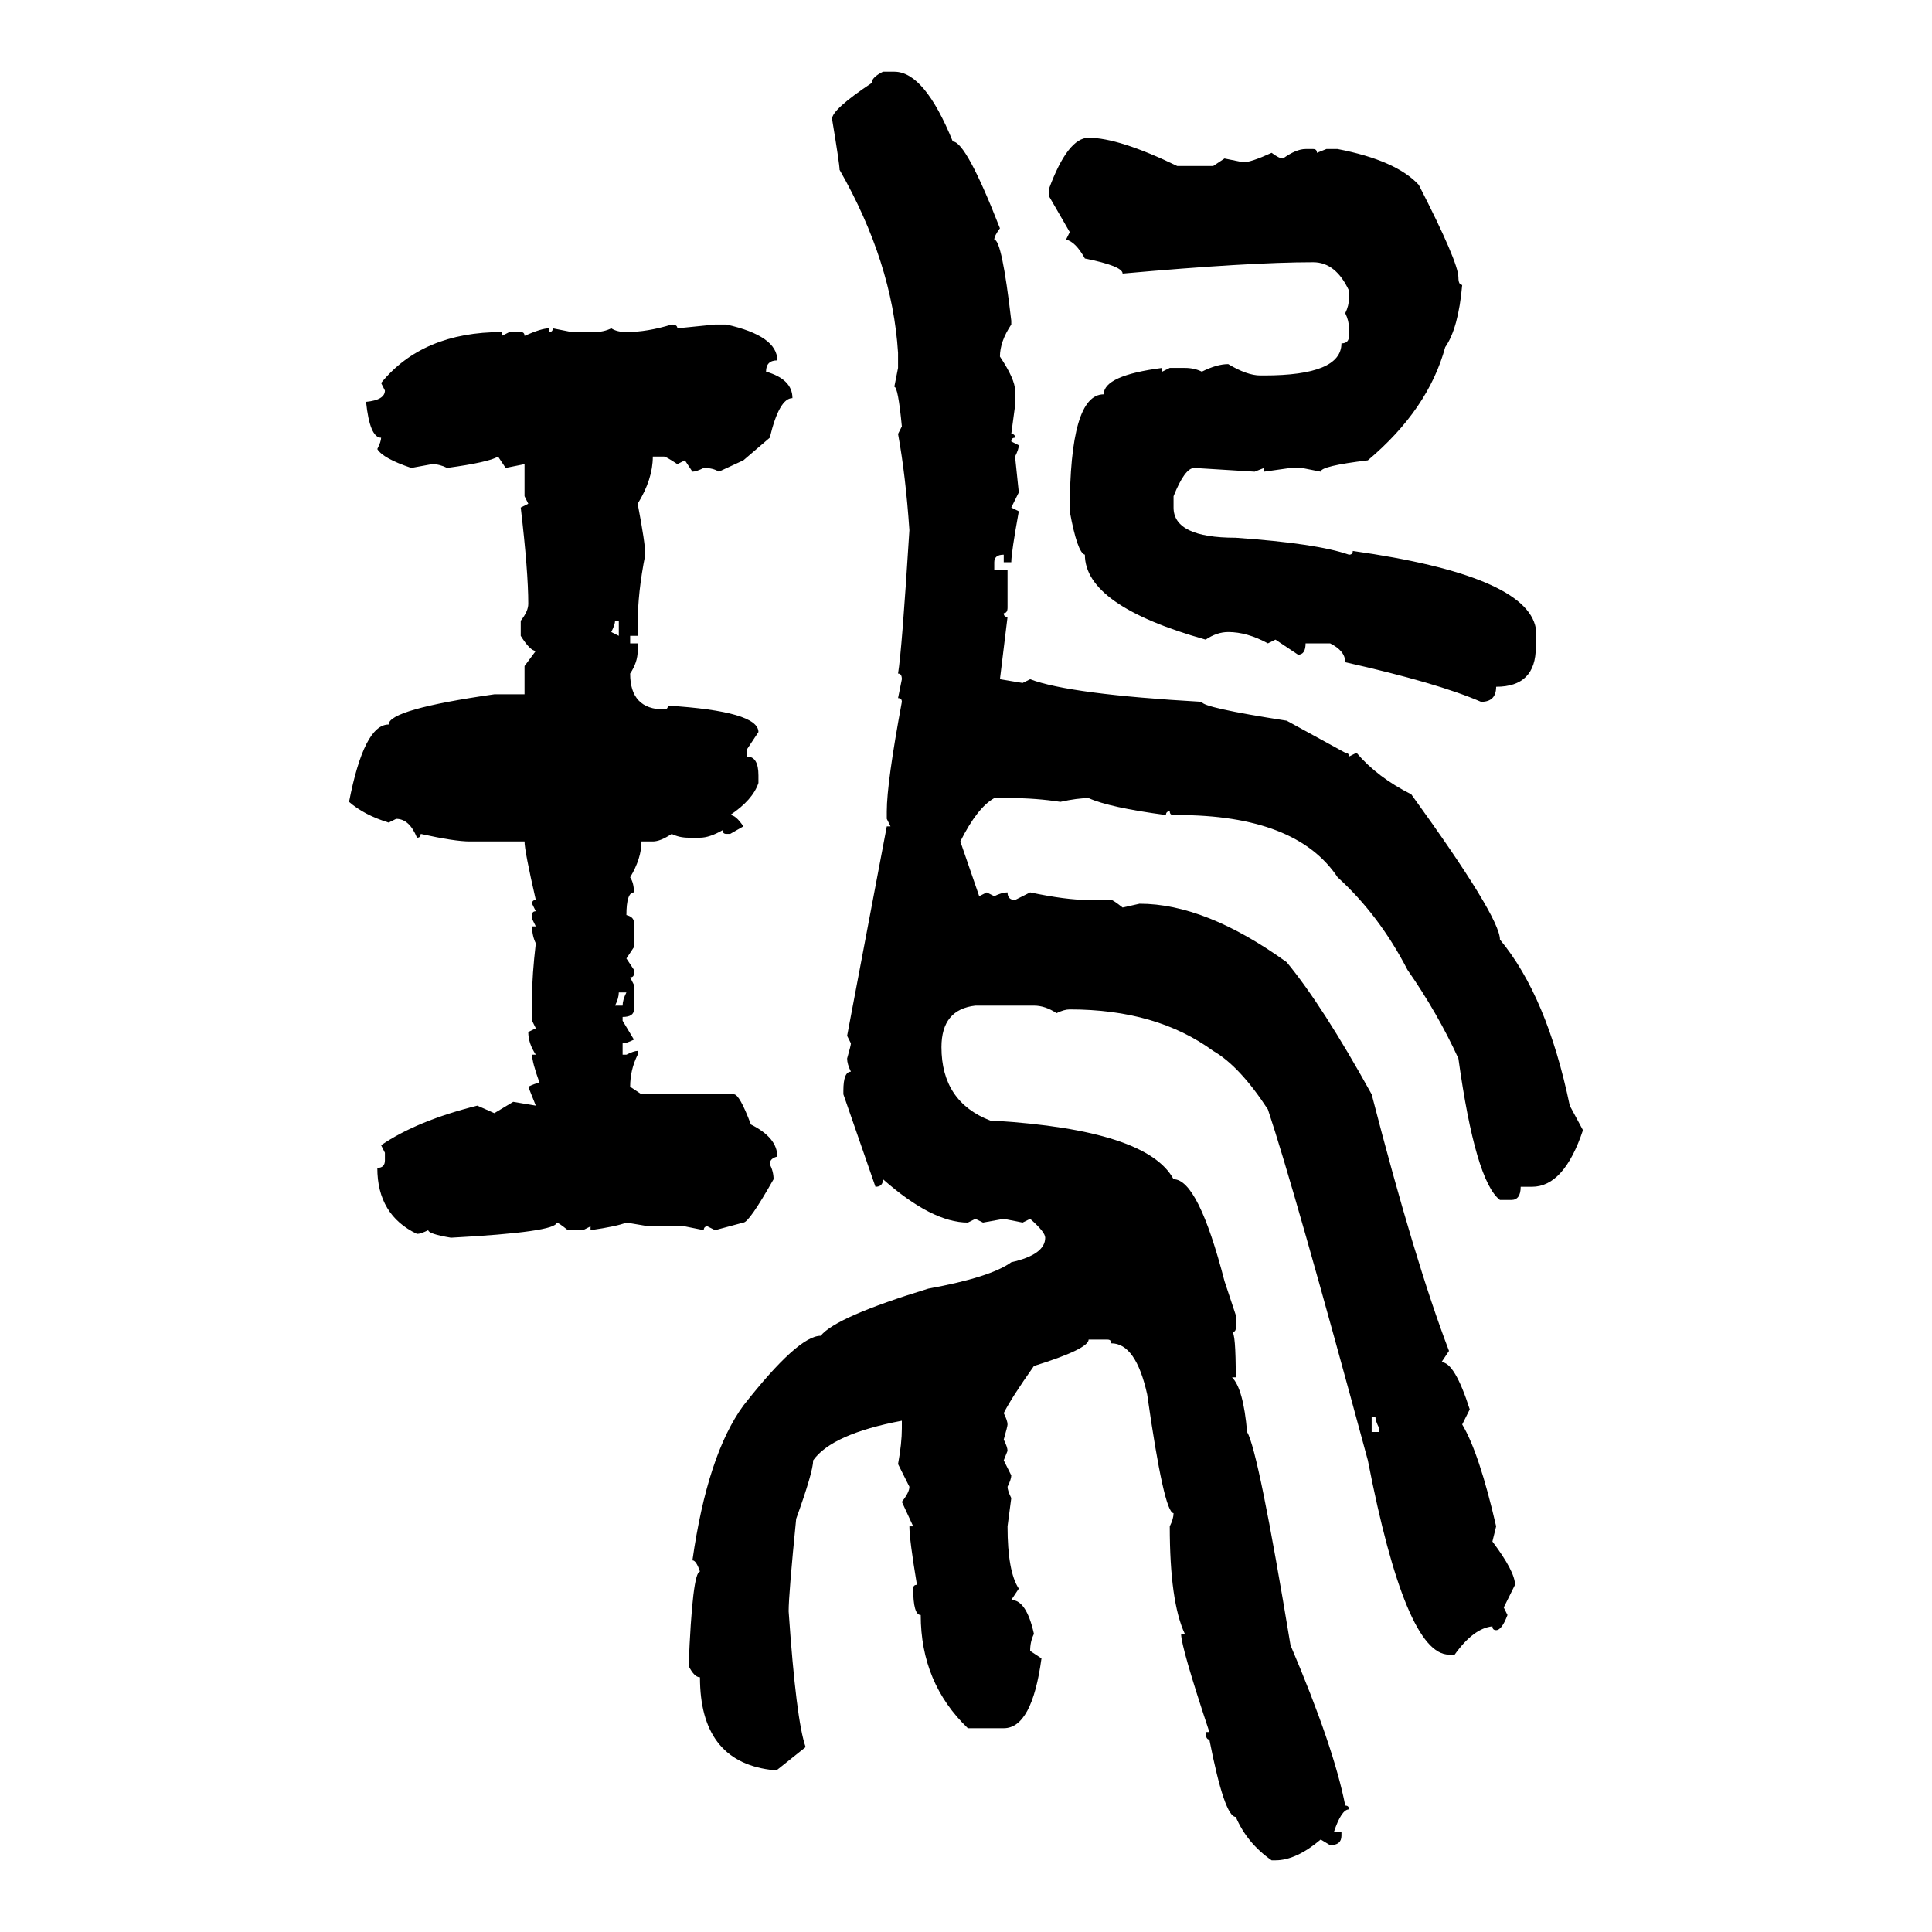 <svg xmlns="http://www.w3.org/2000/svg" xmlns:xlink="http://www.w3.org/1999/xlink" width="300" height="300"><path d="M137.11 11.13L137.11 11.13L138.87 11.13Q143.55 11.13 147.95 21.97L147.95 21.97Q150 21.97 155.27 35.45L155.27 35.45Q154.39 36.62 154.39 37.21L154.39 37.21Q155.57 37.21 157.03 49.80L157.03 49.80L157.03 50.39Q155.27 53.03 155.27 55.37L155.27 55.37Q157.62 58.89 157.62 60.64L157.62 60.64L157.62 62.99L157.03 67.38Q157.62 67.38 157.62 67.97L157.62 67.97Q157.03 67.97 157.03 68.55L157.03 68.55L158.20 69.14Q158.20 69.73 157.62 70.90L157.62 70.90L158.20 76.46L157.03 78.81L158.20 79.39Q157.03 85.84 157.03 87.30L157.03 87.30L155.86 87.30L155.86 86.13Q154.39 86.13 154.39 87.30L154.39 87.30L154.39 88.48L156.45 88.48L156.45 94.34Q156.45 95.21 155.86 95.21L155.86 95.21Q155.86 95.80 156.45 95.80L156.45 95.80L155.27 105.47L158.79 106.05L159.96 105.47Q166.11 107.81 186.62 108.98L186.62 108.98Q186.62 109.86 199.80 111.91L199.80 111.91L208.89 116.89Q209.47 116.89 209.47 117.48L209.47 117.48L210.64 116.89Q213.87 120.70 219.14 123.34L219.14 123.34Q232.91 142.38 232.91 145.90L232.91 145.90Q240.23 154.69 243.75 171.68L243.75 171.68L245.80 175.49Q242.87 184.28 237.89 184.28L237.89 184.28L236.13 184.28Q236.13 186.33 234.67 186.33L234.67 186.33L232.91 186.33Q229.10 183.40 226.46 164.36L226.46 164.36Q223.24 157.32 218.55 150.59L218.55 150.59Q214.16 142.09 207.71 136.23L207.71 136.23Q201.27 126.56 182.81 126.56L182.81 126.56L182.23 126.56Q181.64 126.56 181.64 125.98L181.64 125.98Q181.05 125.98 181.05 126.56L181.05 126.56Q172.27 125.39 169.04 123.93L169.04 123.93Q167.29 123.93 164.65 124.51L164.65 124.51Q160.84 123.93 157.03 123.93L157.03 123.93L154.39 123.93Q151.76 125.39 149.12 130.66L149.12 130.66L152.05 139.16L153.22 138.57L154.39 139.16Q155.57 138.57 156.45 138.57L156.45 138.57Q156.45 139.75 157.62 139.75L157.62 139.75L159.96 138.57Q165.53 139.75 169.04 139.75L169.04 139.75L172.56 139.75Q172.85 139.75 174.32 140.92L174.32 140.92L176.95 140.33Q187.21 140.33 199.80 149.41L199.80 149.41Q205.37 156.15 212.99 169.92L212.99 169.92Q219.73 196.00 225 209.77L225 209.77L223.83 211.52Q225.88 211.52 228.22 218.85L228.22 218.85L227.05 221.19Q229.69 225.59 232.32 237.01L232.32 237.01L231.74 239.36Q235.25 244.04 235.25 246.09L235.25 246.09L233.50 249.61L234.08 250.78Q233.20 253.13 232.32 253.13L232.32 253.13Q231.74 253.13 231.74 252.54L231.74 252.54Q228.81 252.83 225.88 256.93L225.88 256.93L225 256.93Q218.26 256.93 212.40 226.76L212.40 226.76Q200.98 184.57 196.88 172.27L196.88 172.27Q192.48 165.53 188.38 163.18L188.38 163.18Q179.59 156.74 166.11 156.74L166.11 156.74Q165.23 156.74 164.06 157.32L164.06 157.32Q162.30 156.15 160.55 156.15L160.55 156.15L151.46 156.15Q146.19 156.74 146.19 162.60L146.19 162.60Q146.19 171.09 153.81 174.02L153.81 174.02L154.39 174.02Q178.13 175.49 182.23 183.11L182.23 183.11Q186.04 183.11 190.14 198.93L190.14 198.93L191.89 204.20L191.89 206.25Q191.89 206.84 191.31 206.84L191.31 206.84Q191.89 206.84 191.89 213.87L191.89 213.87L191.31 213.87Q193.07 215.63 193.65 222.36L193.65 222.36Q195.41 225.29 200.39 255.47L200.39 255.47Q207.13 271.29 208.89 280.37L208.89 280.37Q209.47 280.37 209.47 280.96L209.47 280.96Q208.30 280.96 207.13 284.47L207.13 284.47L208.30 284.47L208.30 285.06Q208.30 286.52 206.54 286.52L206.54 286.52L205.08 285.64Q201.27 288.87 198.05 288.87L198.05 288.87L197.46 288.87Q193.65 286.23 191.89 282.13L191.89 282.13Q190.14 282.13 187.79 270.12L187.79 270.12Q187.21 270.12 187.21 268.95L187.21 268.95L187.79 268.95Q183.40 255.76 183.40 253.71L183.40 253.71L183.98 253.71Q181.64 248.73 181.64 237.01L181.64 237.01Q182.23 235.84 182.23 234.96L182.23 234.96Q180.76 234.96 178.13 216.50L178.13 216.50Q176.37 208.59 172.56 208.59L172.56 208.59Q172.56 208.01 171.97 208.01L171.97 208.01L169.04 208.01Q169.04 209.47 160.55 212.11L160.55 212.11Q157.03 217.09 155.86 219.43L155.86 219.43Q156.45 220.61 156.45 221.19L156.45 221.19Q156.45 221.48 155.86 223.54L155.86 223.54Q156.45 224.71 156.45 225.29L156.45 225.29L155.86 226.76L157.03 229.10Q157.03 229.69 156.45 230.86L156.45 230.86Q156.45 231.45 157.03 232.62L157.03 232.62L156.45 237.01Q156.45 244.04 158.20 246.68L158.20 246.68L157.03 248.44Q159.38 248.44 160.55 253.71L160.55 253.71Q159.96 254.88 159.96 256.35L159.96 256.35L161.72 257.52Q160.25 268.36 155.86 268.36L155.86 268.36L150.29 268.36Q142.97 261.33 142.97 250.78L142.97 250.78Q141.80 250.78 141.80 246.68L141.80 246.68Q141.80 246.09 142.38 246.09L142.38 246.09Q141.21 239.06 141.21 237.01L141.21 237.01L141.80 237.01L140.04 233.20Q141.21 231.74 141.21 230.86L141.21 230.86L139.45 227.34Q140.04 224.12 140.04 221.78L140.04 221.78L140.04 220.61Q129.20 222.66 126.27 226.76L126.27 226.76Q126.27 228.52 123.63 235.84L123.63 235.84Q122.46 247.56 122.46 250.20L122.46 250.20Q123.63 267.19 125.10 271.29L125.10 271.29L120.70 274.80L119.53 274.80Q108.69 273.34 108.69 260.45L108.69 260.45Q107.81 260.45 106.93 258.69L106.93 258.69Q107.52 244.04 108.69 244.04L108.69 244.04Q108.11 242.29 107.52 242.29L107.52 242.29Q109.86 225.88 115.43 218.26L115.43 218.26Q123.93 207.42 127.44 207.42L127.44 207.42Q129.79 204.49 144.14 200.10L144.14 200.10Q153.81 198.34 157.03 196.00L157.03 196.00Q162.30 194.82 162.30 192.19L162.30 192.19Q162.30 191.31 159.96 189.26L159.96 189.26L158.79 189.84L155.86 189.26L152.64 189.84L151.46 189.26L150.29 189.84Q144.73 189.84 137.11 183.11L137.11 183.11Q137.11 184.28 135.94 184.28L135.94 184.28L130.96 169.92L130.96 169.34Q130.96 166.41 132.13 166.41L132.13 166.41Q131.54 165.23 131.54 164.36L131.54 164.36Q132.13 162.30 132.13 162.01L132.13 162.01L131.54 160.84L137.70 128.32L138.28 128.32L137.70 127.15L137.70 125.98Q137.70 121.58 140.04 108.98L140.04 108.98Q140.04 108.40 139.45 108.40L139.45 108.40L140.04 105.47Q140.04 104.59 139.45 104.59L139.45 104.59Q140.04 101.07 141.21 82.32L141.21 82.32Q140.63 73.83 139.45 67.38L139.45 67.38L140.04 66.21Q139.45 60.06 138.87 60.06L138.87 60.06L139.45 57.13L139.45 54.79Q138.57 40.72 130.37 26.37L130.37 26.37Q130.37 25.49 129.20 18.46L129.20 18.46Q129.20 16.99 135.35 12.89L135.35 12.89Q135.35 12.01 137.11 11.13ZM169.04 21.39L169.04 21.39Q173.73 21.39 182.81 25.78L182.81 25.78L188.38 25.78L190.14 24.61L193.07 25.20Q194.24 25.20 197.46 23.73L197.46 23.73Q198.63 24.61 199.22 24.61L199.22 24.61Q201.27 23.14 202.73 23.14L202.73 23.14L203.91 23.14Q204.49 23.14 204.49 23.73L204.49 23.73L205.96 23.14L207.71 23.14Q216.80 24.90 220.31 28.71L220.31 28.71Q226.46 40.72 226.46 43.07L226.46 43.07Q226.46 44.24 227.05 44.24L227.05 44.24Q226.46 50.98 224.41 53.91L224.41 53.91Q221.78 63.57 212.40 71.48L212.40 71.48Q205.08 72.36 205.08 73.24L205.08 73.24L202.15 72.66L200.39 72.66L196.29 73.24L196.29 72.66L194.82 73.24L185.45 72.66Q183.98 72.66 182.23 77.05L182.23 77.05L182.23 78.81Q182.23 83.50 191.89 83.50L191.89 83.50Q204.49 84.38 209.47 86.13L209.47 86.13Q210.06 86.13 210.06 85.55L210.06 85.55Q237.01 89.36 238.48 97.56L238.48 97.56L238.48 100.49Q238.48 106.64 232.32 106.64L232.32 106.64Q232.32 108.98 229.98 108.98L229.98 108.98Q223.24 106.05 208.89 102.83L208.89 102.83Q208.89 101.07 206.54 99.90L206.54 99.90L202.73 99.90Q202.73 101.66 201.56 101.66L201.56 101.66L198.05 99.32L196.88 99.90Q193.65 98.14 190.72 98.14L190.72 98.14Q188.96 98.14 187.21 99.32L187.21 99.32Q168.46 94.04 168.46 86.13L168.46 86.13Q167.29 85.84 166.11 79.39L166.11 79.39Q166.11 61.23 171.39 61.23L171.39 61.23Q171.39 58.30 180.47 57.13L180.47 57.13L180.47 57.71L181.64 57.13L183.98 57.13Q185.45 57.13 186.62 57.71L186.62 57.71Q188.96 56.54 190.72 56.54L190.72 56.54Q193.65 58.30 195.70 58.30L195.70 58.30L196.29 58.30Q208.30 58.30 208.30 53.32L208.30 53.32Q209.47 53.32 209.47 52.15L209.47 52.15L209.47 50.98Q209.47 49.80 208.89 48.63L208.89 48.63Q209.47 47.46 209.47 46.29L209.47 46.29L209.47 45.12Q207.42 40.72 203.91 40.72L203.91 40.72Q193.95 40.72 174.32 42.48L174.32 42.48Q174.32 41.31 168.46 40.14L168.46 40.14Q166.99 37.50 165.53 37.21L165.53 37.21L166.11 36.04L162.89 30.47L162.89 29.30Q165.82 21.39 169.04 21.39ZM104.30 50.39L104.30 50.39Q105.18 50.39 105.18 50.98L105.18 50.98L111.04 50.39L112.79 50.39Q120.70 52.15 120.70 55.96L120.70 55.96Q118.95 55.96 118.95 57.71L118.95 57.71Q123.05 58.89 123.05 61.82L123.05 61.82Q121.00 61.82 119.53 67.97L119.53 67.97L115.43 71.48L111.62 73.24Q110.74 72.66 109.28 72.66L109.28 72.66Q108.11 73.24 107.52 73.24L107.52 73.24L106.35 71.48L105.18 72.07Q103.42 70.90 103.13 70.90L103.13 70.90L101.37 70.90Q101.37 74.41 99.02 78.22L99.02 78.22Q100.20 84.38 100.20 86.13L100.20 86.13Q99.02 91.99 99.02 96.97L99.02 96.97L99.02 98.73L97.85 98.73L97.85 99.90L99.02 99.90L99.02 101.07Q99.02 102.83 97.85 104.59L97.85 104.59Q97.85 110.16 103.13 110.16L103.13 110.16Q103.71 110.16 103.71 109.57L103.71 109.57Q117.77 110.45 117.77 113.67L117.77 113.67L116.02 116.31L116.02 117.48Q117.77 117.48 117.77 120.41L117.77 120.41L117.77 121.58Q116.89 124.22 113.38 126.56L113.38 126.56Q114.26 126.56 115.43 128.32L115.43 128.32L113.38 129.49L112.79 129.49Q112.21 129.49 112.21 128.91L112.21 128.91Q110.16 130.08 108.69 130.08L108.69 130.08L106.93 130.08Q105.47 130.08 104.30 129.49L104.30 129.49Q102.54 130.66 101.37 130.66L101.37 130.66L99.61 130.66Q99.61 133.30 97.85 136.23L97.85 136.23Q98.44 137.11 98.44 138.57L98.44 138.57Q97.27 138.57 97.27 142.09L97.27 142.09Q98.44 142.38 98.44 143.26L98.44 143.26L98.44 147.07L97.27 148.83L98.44 150.59L98.44 151.17Q98.44 151.76 97.85 151.76L97.85 151.76L98.44 152.93L98.44 156.74Q98.44 157.91 96.68 157.91L96.68 157.91L96.68 158.50L98.44 161.43Q97.27 162.01 96.68 162.01L96.68 162.01L96.68 163.77L97.27 163.77Q98.44 163.18 99.02 163.18L99.02 163.18L99.02 163.77Q97.85 166.11 97.85 168.75L97.85 168.75L99.61 169.92L113.96 169.92Q114.84 169.92 116.60 174.61L116.60 174.61Q120.70 176.66 120.70 179.59L120.70 179.59Q119.53 179.88 119.53 180.76L119.53 180.76Q120.12 181.93 120.12 183.11L120.12 183.11Q116.31 189.84 115.43 189.84L115.43 189.84L111.04 191.02L109.86 190.43Q109.28 190.43 109.28 191.02L109.28 191.02L106.35 190.43L100.78 190.43L97.27 189.84Q95.80 190.43 91.70 191.02L91.70 191.02L91.70 190.43L90.53 191.02L88.18 191.02Q86.72 189.84 86.43 189.84L86.43 189.84Q86.43 191.31 70.02 192.19L70.02 192.19Q66.50 191.60 66.50 191.02L66.50 191.02Q65.33 191.60 64.75 191.60L64.75 191.60Q58.59 188.67 58.59 181.35L58.59 181.35Q59.77 181.35 59.77 180.18L59.77 180.18L59.77 179.00L59.18 177.83Q64.75 174.02 74.12 171.68L74.12 171.68L76.76 172.85L79.69 171.09L83.20 171.68L82.03 168.75Q83.20 168.16 83.79 168.16L83.79 168.16Q82.62 164.94 82.62 163.77L82.62 163.77L83.20 163.77Q82.03 162.01 82.03 160.25L82.03 160.25L83.20 159.67L82.62 158.50L82.62 154.69Q82.62 151.46 83.20 146.48L83.20 146.48Q82.62 145.31 82.62 143.85L82.62 143.85L83.20 143.85L82.62 142.68L82.62 142.09Q82.62 141.50 83.20 141.50L83.20 141.50L82.62 140.33Q82.62 139.75 83.20 139.75L83.20 139.75Q81.45 132.13 81.45 130.66L81.45 130.66L72.95 130.66Q70.61 130.66 65.33 129.49L65.33 129.49Q65.33 130.08 64.75 130.08L64.75 130.08Q63.57 127.15 61.52 127.15L61.52 127.15L60.35 127.73Q56.54 126.56 54.20 124.51L54.20 124.51Q56.54 112.50 60.35 112.50L60.35 112.50Q60.35 110.16 76.76 107.81L76.76 107.81L81.45 107.81L81.45 103.42L83.20 101.07Q82.32 101.07 80.86 98.73L80.86 98.73L80.86 96.39Q82.03 94.92 82.03 93.75L82.03 93.75Q82.03 88.77 80.86 78.81L80.86 78.81L82.03 78.22L81.45 77.05L81.45 72.07L78.52 72.66L77.34 70.90Q75.88 71.78 69.43 72.66L69.43 72.66Q68.26 72.07 67.09 72.07L67.09 72.07L63.87 72.66Q59.47 71.19 58.59 69.73L58.59 69.73Q59.18 68.55 59.18 67.97L59.18 67.97Q57.42 67.97 56.84 62.40L56.84 62.40Q59.77 62.11 59.77 60.64L59.77 60.64L59.18 59.47Q65.63 51.56 77.93 51.56L77.93 51.56L77.93 52.15L79.10 51.56L80.86 51.56Q81.45 51.56 81.45 52.15L81.45 52.15Q84.08 50.98 85.25 50.98L85.25 50.98L85.25 51.56Q85.84 51.56 85.84 50.98L85.84 50.98L88.77 51.56L92.29 51.56Q93.75 51.56 94.92 50.98L94.92 50.98Q95.80 51.56 97.27 51.56L97.27 51.56Q100.49 51.56 104.30 50.39ZM96.09 96.39L95.51 96.39Q95.51 96.97 94.92 98.14L94.92 98.14L96.09 98.73L96.09 96.39ZM97.27 154.10L96.09 154.10Q96.09 154.98 95.51 156.15L95.51 156.15L96.68 156.15Q96.68 155.27 97.27 154.10L97.27 154.10ZM213.57 220.02L212.99 220.02L212.99 222.36L214.16 222.36L214.16 221.78Q213.57 220.61 213.57 220.02L213.57 220.02Z"/></svg>